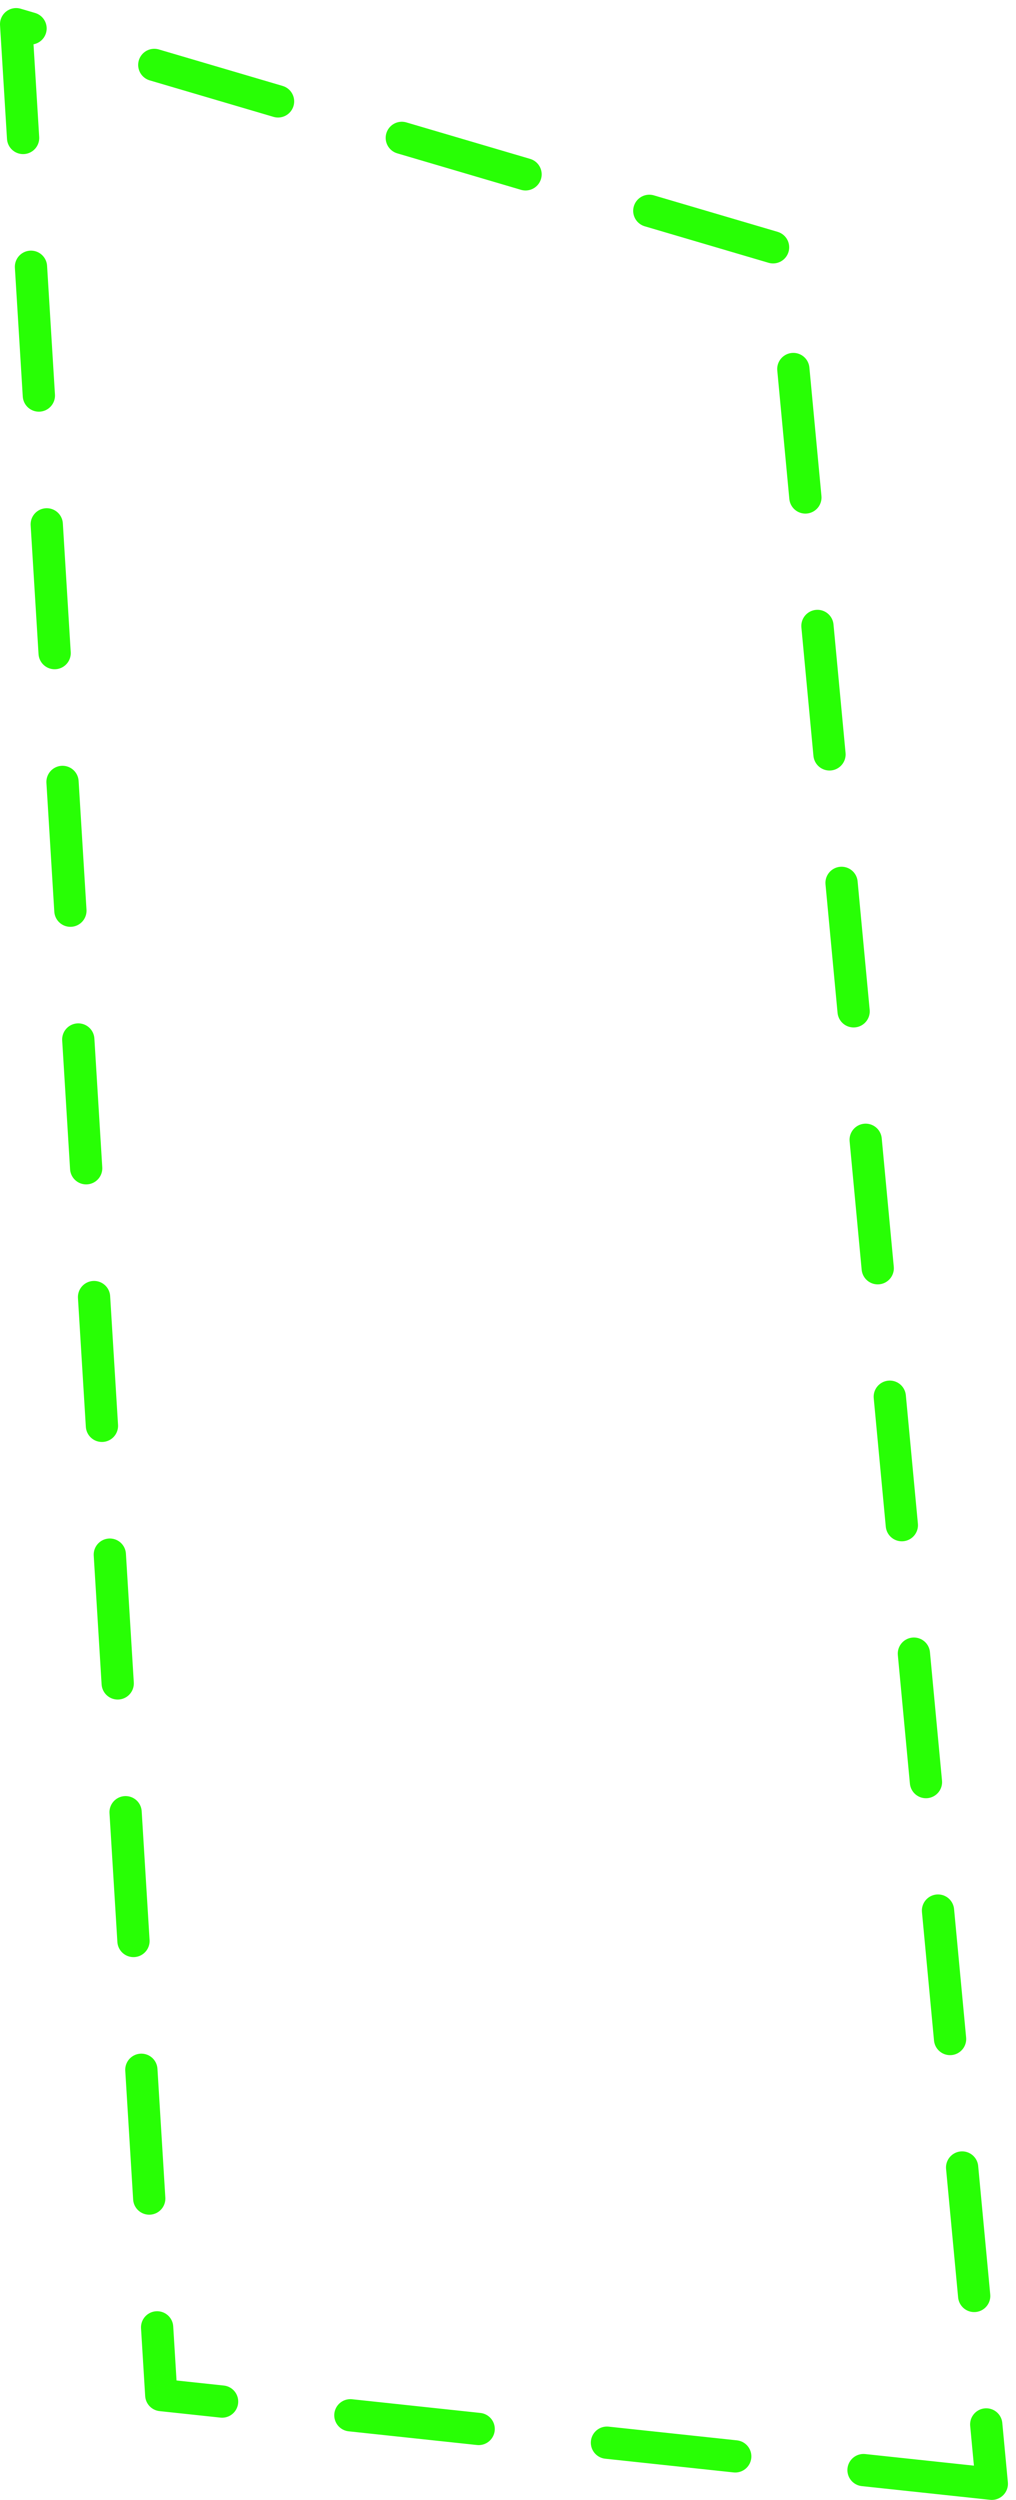<?xml version="1.0" encoding="UTF-8"?> <svg xmlns="http://www.w3.org/2000/svg" width="63" height="155" viewBox="0 0 63 155" fill="none"> <path d="M61.5 154L10 148.5L1 1.5L48.5 15.5L61.5 154Z" stroke="#28FF05" stroke-width="2" stroke-linecap="round" stroke-linejoin="round" stroke-dasharray="8 8"></path> </svg> 